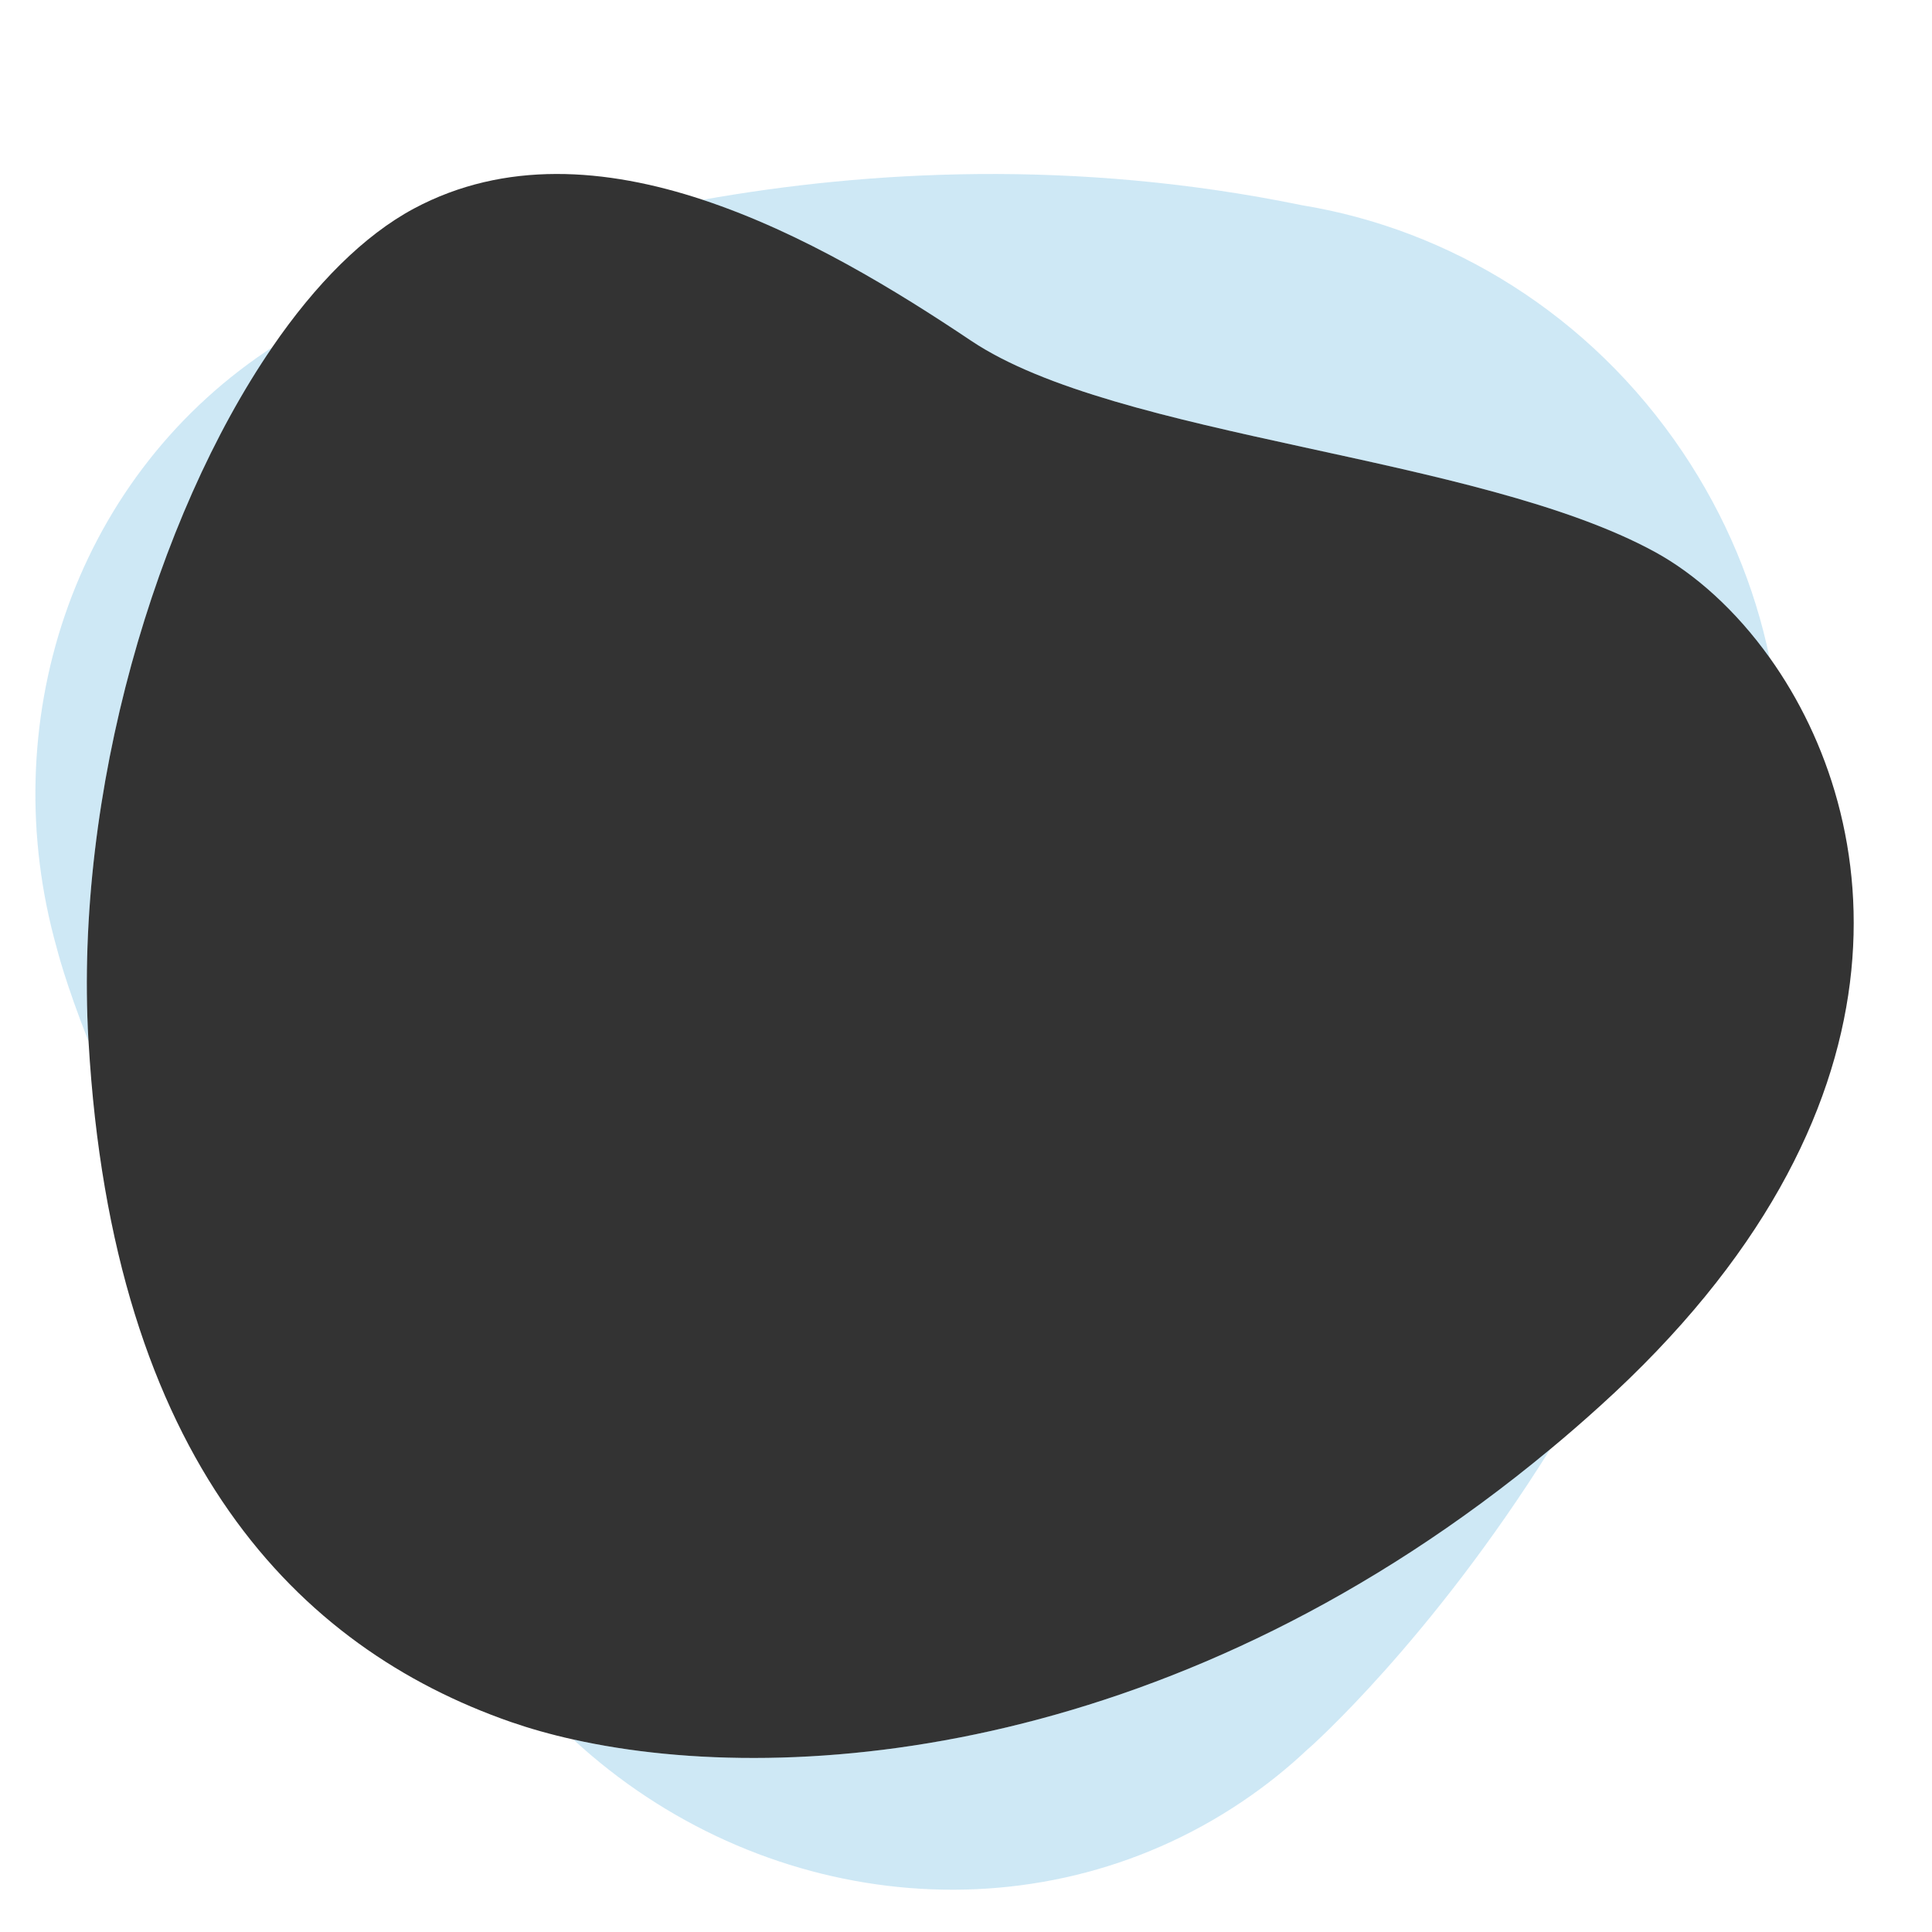 <?xml version="1.0" encoding="utf-8"?>
<!-- Generator: Adobe Illustrator 28.0.0, SVG Export Plug-In . SVG Version: 6.00 Build 0)  -->
<svg version="1.1" id="Layer_1" xmlns="http://www.w3.org/2000/svg" xmlns:xlink="http://www.w3.org/1999/xlink" x="0px" y="0px"
	 viewBox="0 0 1614.8 1614.8" style="enable-background:new 0 0 1614.8 1614.8;" xml:space="preserve">
<rect x="0" y="0" width="1614.8" height="1614.8" fill="#333333" stroke="none"/>
<style type="text/css">
	.st0{fill:#FFFFFF;}
	.st1{opacity:0.2;fill:#0D8CCD;}
</style>
<path class="st0" d="M-3504.5,0v1614.8h1614.8V0H-3504.5z M-1956.4,1178.7c-7,45.8-20.3,91.6-40.2,133.7
	c-29.8,63.2-74.2,118.3-134,153.6c-64.2,37.9-141.1,50-215.6,46.6c-35.5-1.6-70.5-6.5-105.3-13.5c-51.9-10.3-103.2-25-154.2-39.7
	c-152-43.8-304.1-87.5-456.1-131.3c-48.3-13.9-98-28.7-144.7-48.2c-62.8-26.2-120.3-60.9-162.5-113.5
	c-67.6-84.2-82.5-199.8-74.4-307.5c1.5-20.4,3.9-40.6,7.1-60.6c40.7-254.1,214-477.4,442.2-594.4c74.7-38.3,153.7-68.5,235.8-86.2
	c4.1-0.9,8.2-1.7,12.3-2.5c199.7-39.3,423.5,4,565.3,149.6c134.1,137.7,174.4,337.3,203.1,529c2,13.1,3.9,26.1,5.7,39.1
	C-1955.4,947.7-1938.8,1064.3-1956.4,1178.7z"/>
<path class="st1" d="M-2994.2,204c-228.2,117.1-401.5,340.3-442.2,594.4c-14.1-23-26-47.3-34.7-73.3c-32.8-98.5-12-208.6,33.6-301.9
	c79.6-162.8,241-291.9,420.2-325.3c89.9-16.8,184-10.4,271.1,17.5c-4.1,0.8-8.2,1.6-12.3,2.5C-2840.5,135.6-2919.5,165.7-2994.2,204
	z"/>
<path class="st1" d="M-2605.6,1459.5c50.9,14.7,102.2,29.4,154.2,39.7c-19,1.7-37.9,3.2-56.8,4.7c-75.5,5.8-151.3,11-225.8,25
	c-74.8,14-143.3,48.6-221,34.8c-105.5-18.8-206.4-89.3-237.8-191.8c-9.1-29.8-12.1-60.7-13.6-91.9c46.8,19.5,96.4,34.3,144.7,48.2
	C-2909.7,1372-2757.6,1415.7-2605.6,1459.5z"/>
<path class="st1" d="M-1910.5,1093.4c-9.9,84.1-38.7,158.4-86,219.1c19.9-42.2,33.2-87.9,40.2-133.7c17.5-114.5,1-231.1-15.6-345.7
	c-1.9-13-3.8-26-5.7-39.1C-1917.6,877.9-1898.8,993.4-1910.5,1093.4z"/>
<path class="st0" d="M-1780.1,0v1614.8h1614.8V0H-1780.1z M-256.6,803c-6.4,79.2-35.4,154.5-77.9,222
	c-22.9,36.4-49.8,70.6-79.1,101.8c-83.6,89.2-186.7,157.5-290.5,222c-86.8,54-175.6,106.4-272,140.4c-2.4,0.9-4.8,1.7-7.2,2.5
	c-99.1,34-207.8,47.3-309.2,20.9c-101.4-26.4-185.3-100.5-232.4-194.2c-42-83.7-124.1-370.4-133.7-637.4
	c-5.5-151.9,12.6-297.4,74.7-395.5c48.9-77.1,120.9-136.9,203.6-173.7C-1328.7,89-1273,75-1216.2,71.5
	c110.9-7,220.8,17.1,326.3,54.1c35.2,12.4,69.9,26.1,104,40.7c135.8,57.9,268.6,130.3,370.6,237.1
	c61.8,64.7,111.4,143.7,138.1,228.7C-259.7,687.3-251.9,745-256.6,803z"/>
<path class="st1" d="M-1650.8,212.5c79.8-67.2,173.2-92.9,270.5-100.6c-82.7,36.8-154.7,96.6-203.6,173.7
	c-62.2,98.1-80.2,243.6-74.7,395.5c-1.8-1.9-3.7-3.7-5.5-5.6c-61.9-65.3-106.9-152.6-102.7-243.6
	C-1762.8,346.6-1715.5,267.1-1650.8,212.5z"/>
<path class="st1" d="M-314.1,1134.2c15.2,133.1-32.5,269.4-133.6,357.9C-556,1587-713.8,1617-849.7,1573.8
	c-49.5-15.7-90.7-46.7-126.4-84.7c96.4-34,185.2-86.4,272-140.4c103.8-64.6,206.9-132.9,290.5-222c29.3-31.2,56.1-65.4,79.1-101.8
	C-326.2,1061.4-318.2,1097.9-314.1,1134.2z"/>
<path class="st1" d="M-214.4,513c-11.9,43.8-36.8,81.5-62.7,119c-26.8-85-76.3-164-138.1-228.7c-102-106.8-234.8-179.2-370.6-237.1
	c-34.1-14.5-68.8-28.3-104-40.7c44.9-5.2,89.3-14.7,132.6-28.3c130.9-41.1,248.4-58.3,372.5,22.8c96,62.7,162.3,170.3,176.1,285.8
	C-204.4,441.6-205,478.3-214.4,513z"/>
<path class="st0" d="M0,0v1614.8h1614.8V0H0z M1337.3,1175.2c-13.8,12.5-27.6,24.5-41.5,36c-307,255-631.5,284-816.6,242.7
	c-19-4.2-36.5-9.2-52.4-14.7C249.2,1377.3,94.2,1220.7,74,870.3c0-0.3,0-0.6-0.1-0.9c-11.8-206.9,56.4-437.3,153.6-579.1
	c36.3-53,76.7-93.6,118.5-116c75.8-40.5,160.4-34.1,241.4-7.3c83.2,27.5,162.5,76.4,224.3,117.8c122,81.7,423.4,95.6,571.5,176.5
	c33.5,18.3,67.5,48.6,95.9,88.4C1576.1,685.4,1608.3,930.3,1337.3,1175.2z"/>
<path class="st1" d="M1406.3,377.7C1329,262.8,1211.8,191.7,1088,171.5c-189.8-39-363.6-28.9-500.7-4.5
	c83.2,27.5,162.5,76.4,224.3,117.8c122,81.7,423.4,95.6,571.5,176.5c33.5,18.3,67.5,48.6,95.9,88.4
	C1466.6,490.1,1442.6,431.7,1406.3,377.7z M479.2,1453.9c154,142.2,384.7,169.3,558.9,52c20.1-13.5,38.6-28.4,55.6-44.5l-0.1,0.2
	c1.4-1.2,101.7-89.8,202.2-250.5C988.8,1466.2,664.3,1495.1,479.2,1453.9z M222.5,293.6C59.6,403.3-5.1,606.2,47.5,792.6
	c0,0,7,28.5,26.5,77.8c0-0.3,0-0.6-0.1-0.9c-11.8-206.9,56.4-437.3,153.6-579.1C225.8,291.4,224.2,292.5,222.5,293.6z"/>
</svg>
